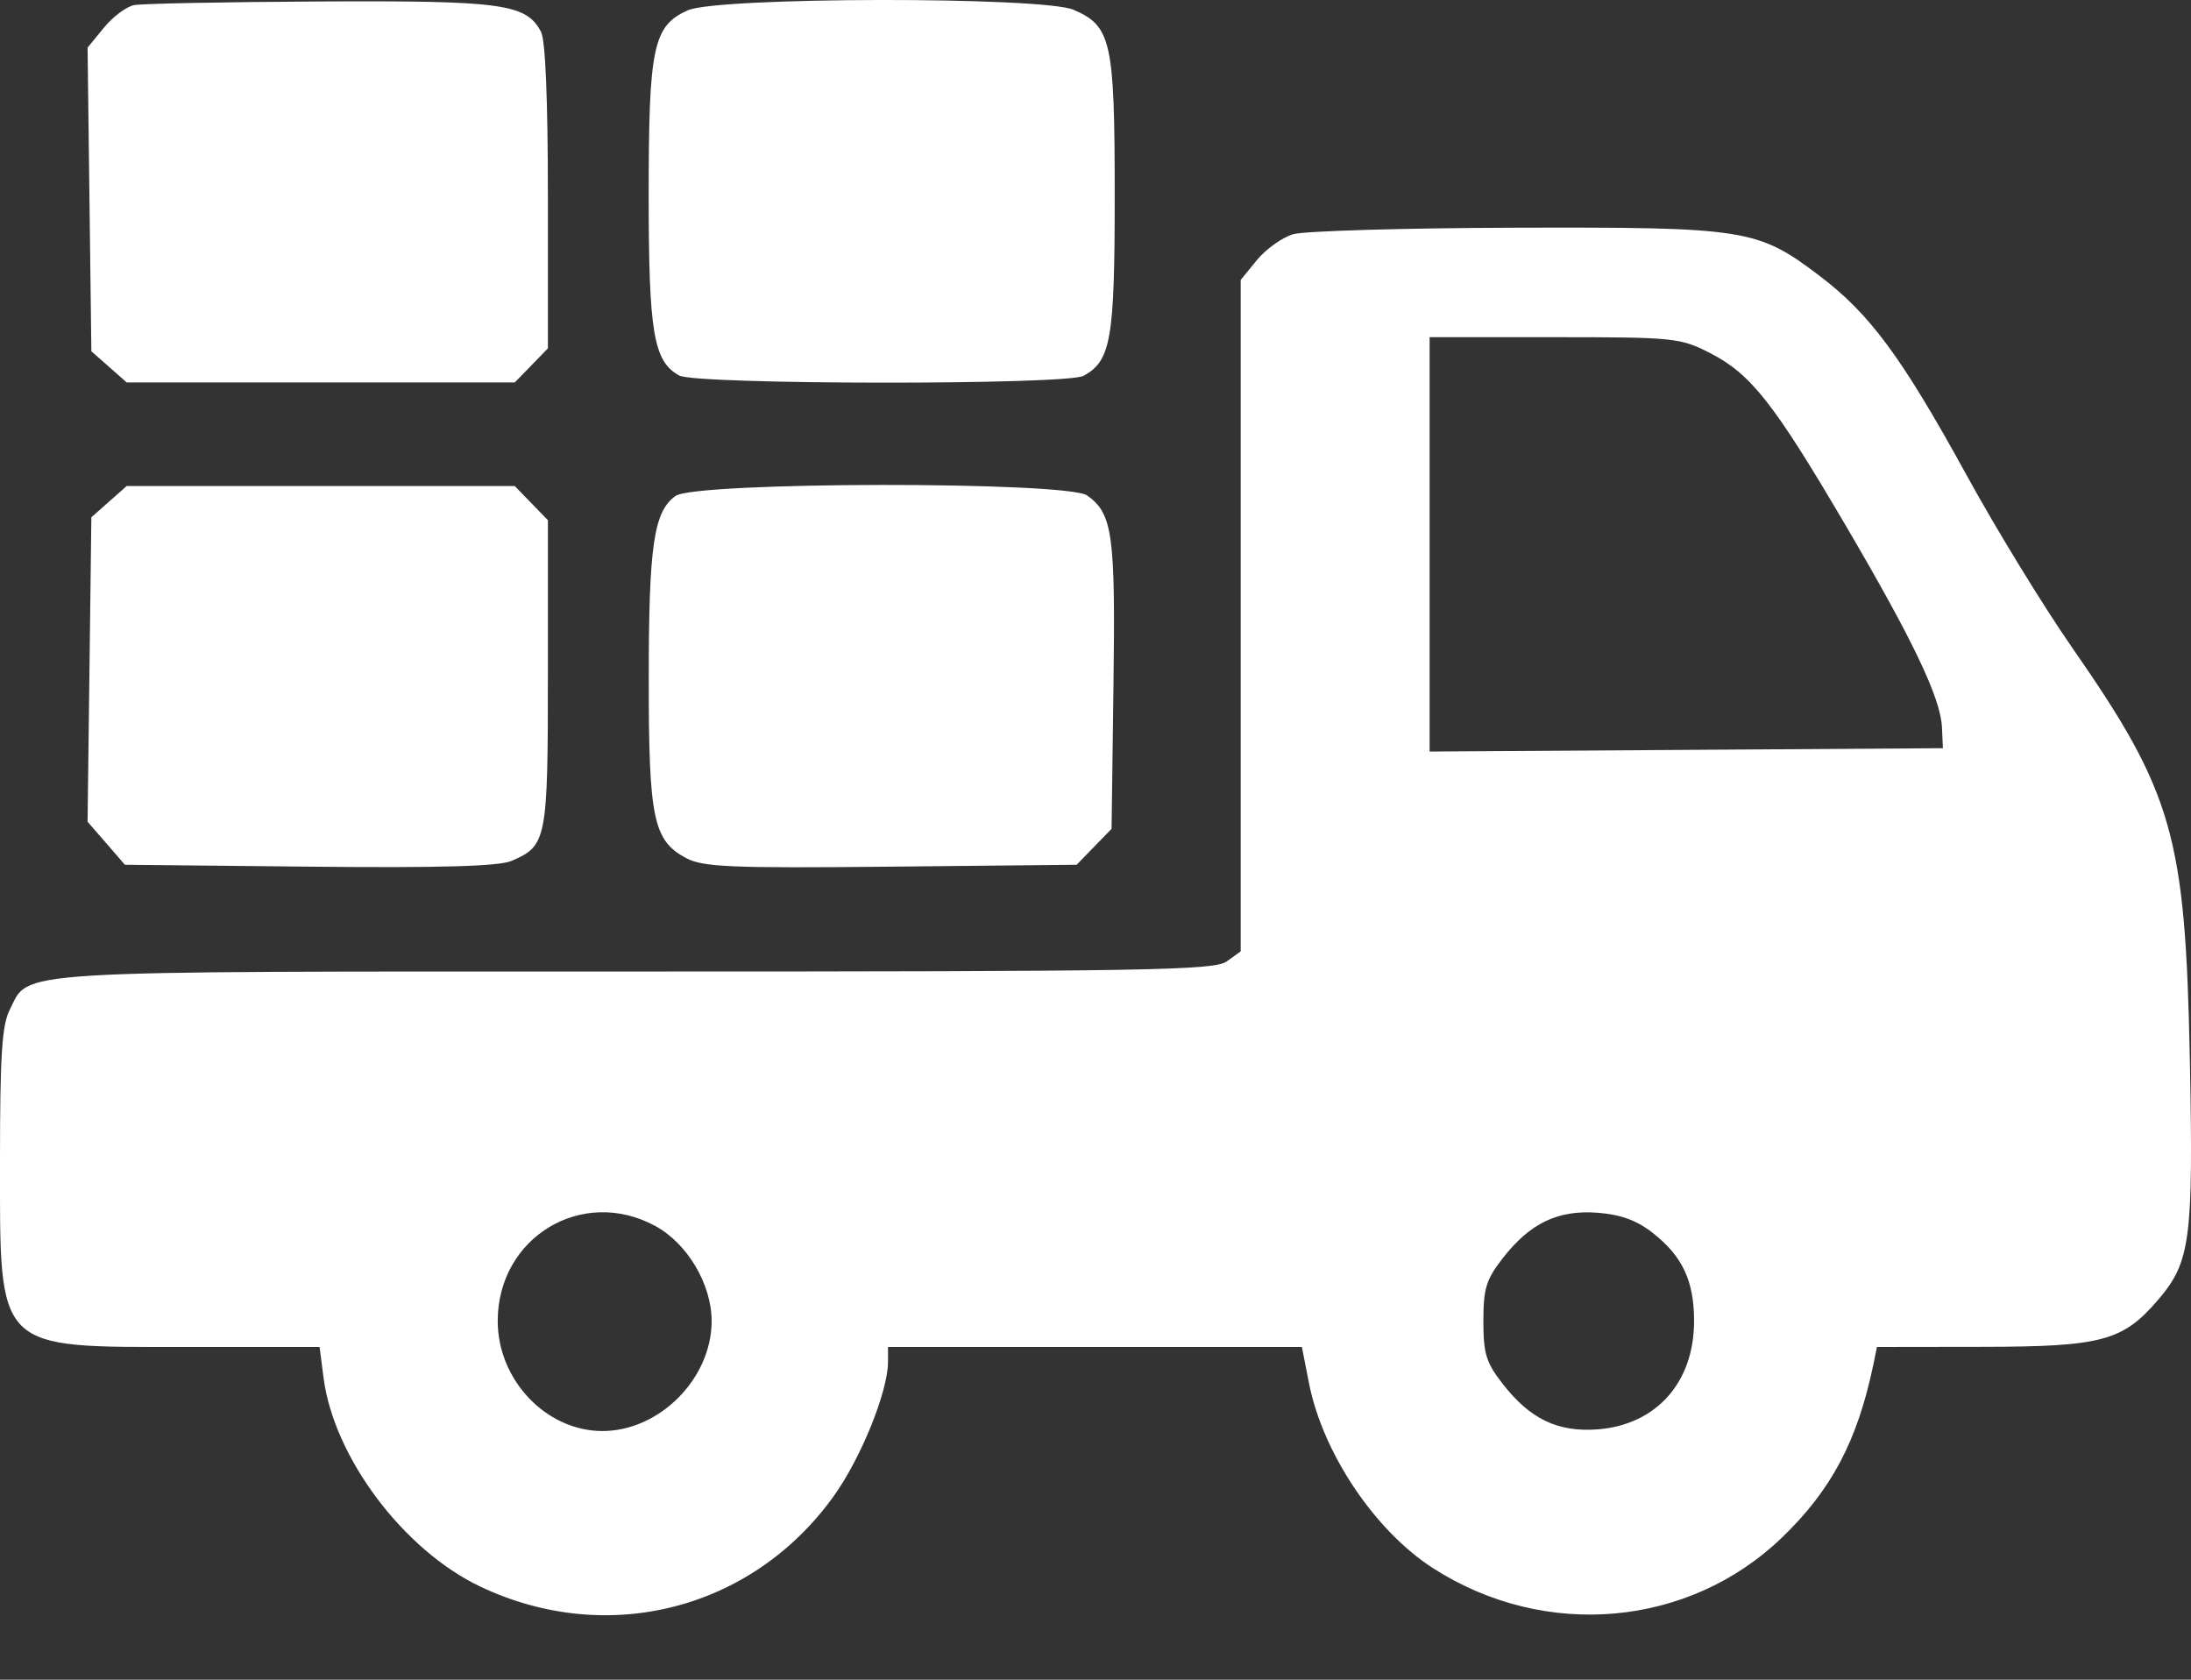 <svg width="30" height="23" viewBox="0 0 30 23" fill="none" xmlns="http://www.w3.org/2000/svg">
<rect x="0" y="0" width="30" height="23" fill="#333333" stroke="none"/>
<path fill-rule="evenodd" clip-rule="evenodd" d="M1.836 0.07C1.73 0.091 1.544 0.23 1.422 0.38L1.199 0.652L1.225 2.731L1.251 4.81L1.493 5.023L1.735 5.237H4.391H7.048L7.275 5.004L7.502 4.77V2.693C7.502 1.375 7.468 0.551 7.409 0.438C7.208 0.052 6.883 0.007 4.379 0.02C3.085 0.027 1.941 0.049 1.836 0.07ZM9.418 0.141C8.943 0.353 8.882 0.641 8.882 2.667C8.882 4.558 8.948 4.948 9.3 5.142C9.533 5.269 14.605 5.274 14.837 5.146C15.213 4.939 15.263 4.646 15.263 2.667C15.263 0.566 15.216 0.356 14.7 0.134C14.274 -0.049 9.83 -0.043 9.418 0.141ZM17.706 3.207C17.556 3.252 17.333 3.411 17.21 3.561L16.988 3.833V8.43V13.027L16.796 13.165C16.626 13.287 15.713 13.303 8.686 13.303C-0.006 13.303 0.41 13.277 0.131 13.832C0.027 14.039 0 14.454 0 15.873C0 18.52 -0.077 18.444 2.572 18.444H4.376L4.43 18.865C4.57 19.951 5.521 21.221 6.571 21.722C8.311 22.552 10.301 22.044 11.418 20.483C11.79 19.964 12.159 19.05 12.159 18.648V18.444H14.993H17.826L17.923 18.938C18.11 19.896 18.828 20.966 19.628 21.477C21.158 22.456 23.122 22.282 24.398 21.055C25.076 20.403 25.432 19.731 25.65 18.688L25.7 18.444L27.143 18.442C28.781 18.44 29.068 18.363 29.553 17.794C29.993 17.279 30.033 16.971 29.984 14.499C29.923 11.444 29.754 10.856 28.375 8.871C27.985 8.311 27.332 7.245 26.925 6.502C26.036 4.884 25.603 4.298 24.909 3.773C24.065 3.134 23.907 3.109 20.745 3.118C19.224 3.122 17.857 3.163 17.706 3.207ZM23.418 4.836C23.972 5.12 24.287 5.519 25.26 7.175C26.189 8.756 26.573 9.558 26.59 9.959L26.603 10.245L23.089 10.268L19.575 10.291V7.454V4.617H21.282C22.926 4.617 23.006 4.625 23.418 4.836ZM1.493 6.869L1.251 7.083L1.225 9.167L1.199 11.252L1.455 11.546L1.71 11.841L4.234 11.867C6.032 11.885 6.829 11.863 7.004 11.788C7.487 11.582 7.502 11.503 7.502 9.218V7.123L7.275 6.889L7.048 6.655H4.391H1.735L1.493 6.869ZM9.249 6.791C8.951 7.006 8.883 7.47 8.883 9.295C8.882 11.211 8.945 11.51 9.395 11.75C9.628 11.873 10.005 11.889 12.203 11.867L14.742 11.841L14.981 11.595L15.22 11.349L15.246 9.387C15.274 7.318 15.235 7.035 14.887 6.785C14.614 6.588 9.524 6.594 9.249 6.791ZM8.972 16.787C9.412 17.026 9.744 17.586 9.744 18.089C9.744 18.878 9.027 19.598 8.243 19.595C7.476 19.591 6.815 18.895 6.815 18.089C6.815 16.942 7.972 16.243 8.972 16.787ZM22.63 16.882C23.037 17.201 23.196 17.54 23.196 18.089C23.196 18.929 22.678 19.511 21.875 19.572C21.33 19.613 20.95 19.431 20.574 18.947C20.348 18.656 20.311 18.535 20.311 18.089C20.311 17.644 20.348 17.522 20.574 17.231C20.95 16.748 21.33 16.565 21.875 16.606C22.194 16.631 22.41 16.709 22.63 16.882Z" fill="white"/>
</svg>
